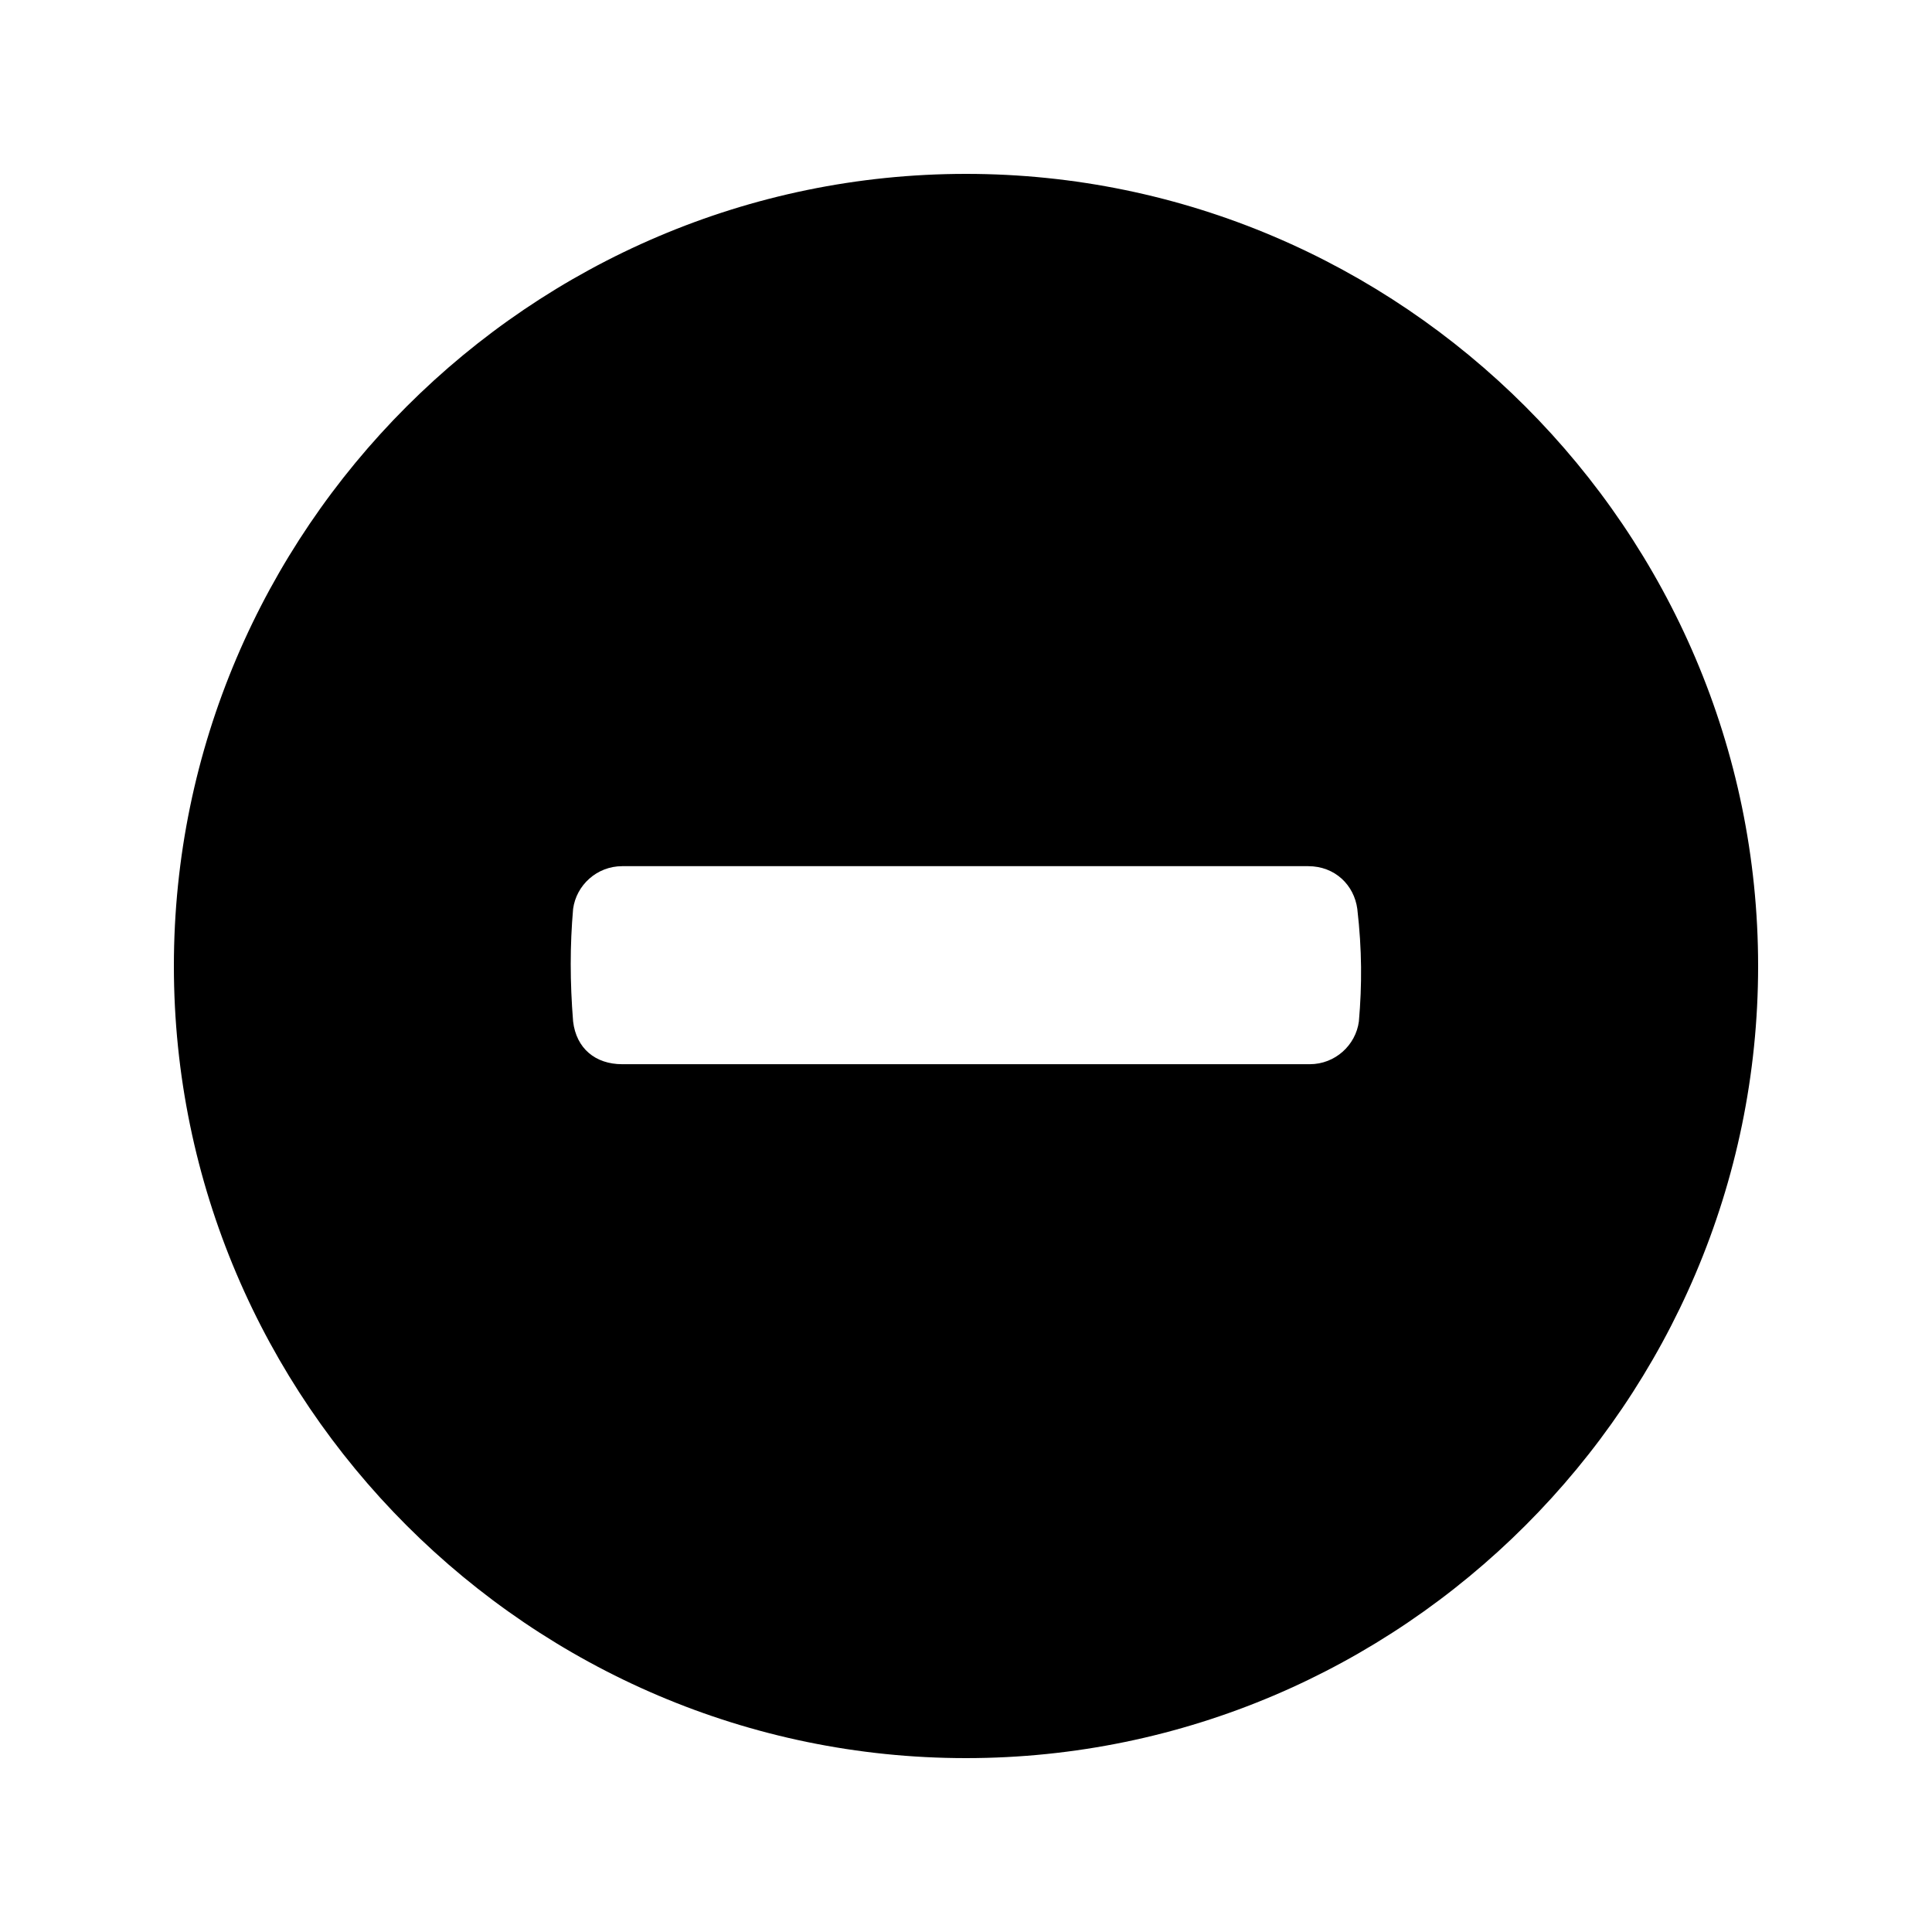 <?xml version="1.0" encoding="UTF-8"?>
<!-- Uploaded to: SVG Find, www.svgfind.com, Generator: SVG Find Mixer Tools -->
<svg fill="#000000" width="800px" height="800px" version="1.1" viewBox="144 144 512 512" xmlns="http://www.w3.org/2000/svg">
 <path d="m400 190.08c-115.46 0-209.92 94.465-209.92 209.92s94.465 209.92 209.92 209.92 209.92-94.465 209.92-209.92c-0.004-115.46-94.469-209.92-209.92-209.92zm104.12 224.61c-0.84 6.297-6.297 11.336-13.016 11.336h-182.21c-7.137 0-12.176-4.199-13.016-11.336-0.84-10.496-0.84-20.152 0-29.809 0.84-6.297 6.297-11.336 13.016-11.336h181.79c7.137 0 12.176 5.039 13.016 11.336 1.254 10.918 1.254 20.152 0.418 29.809z"/>
</svg>